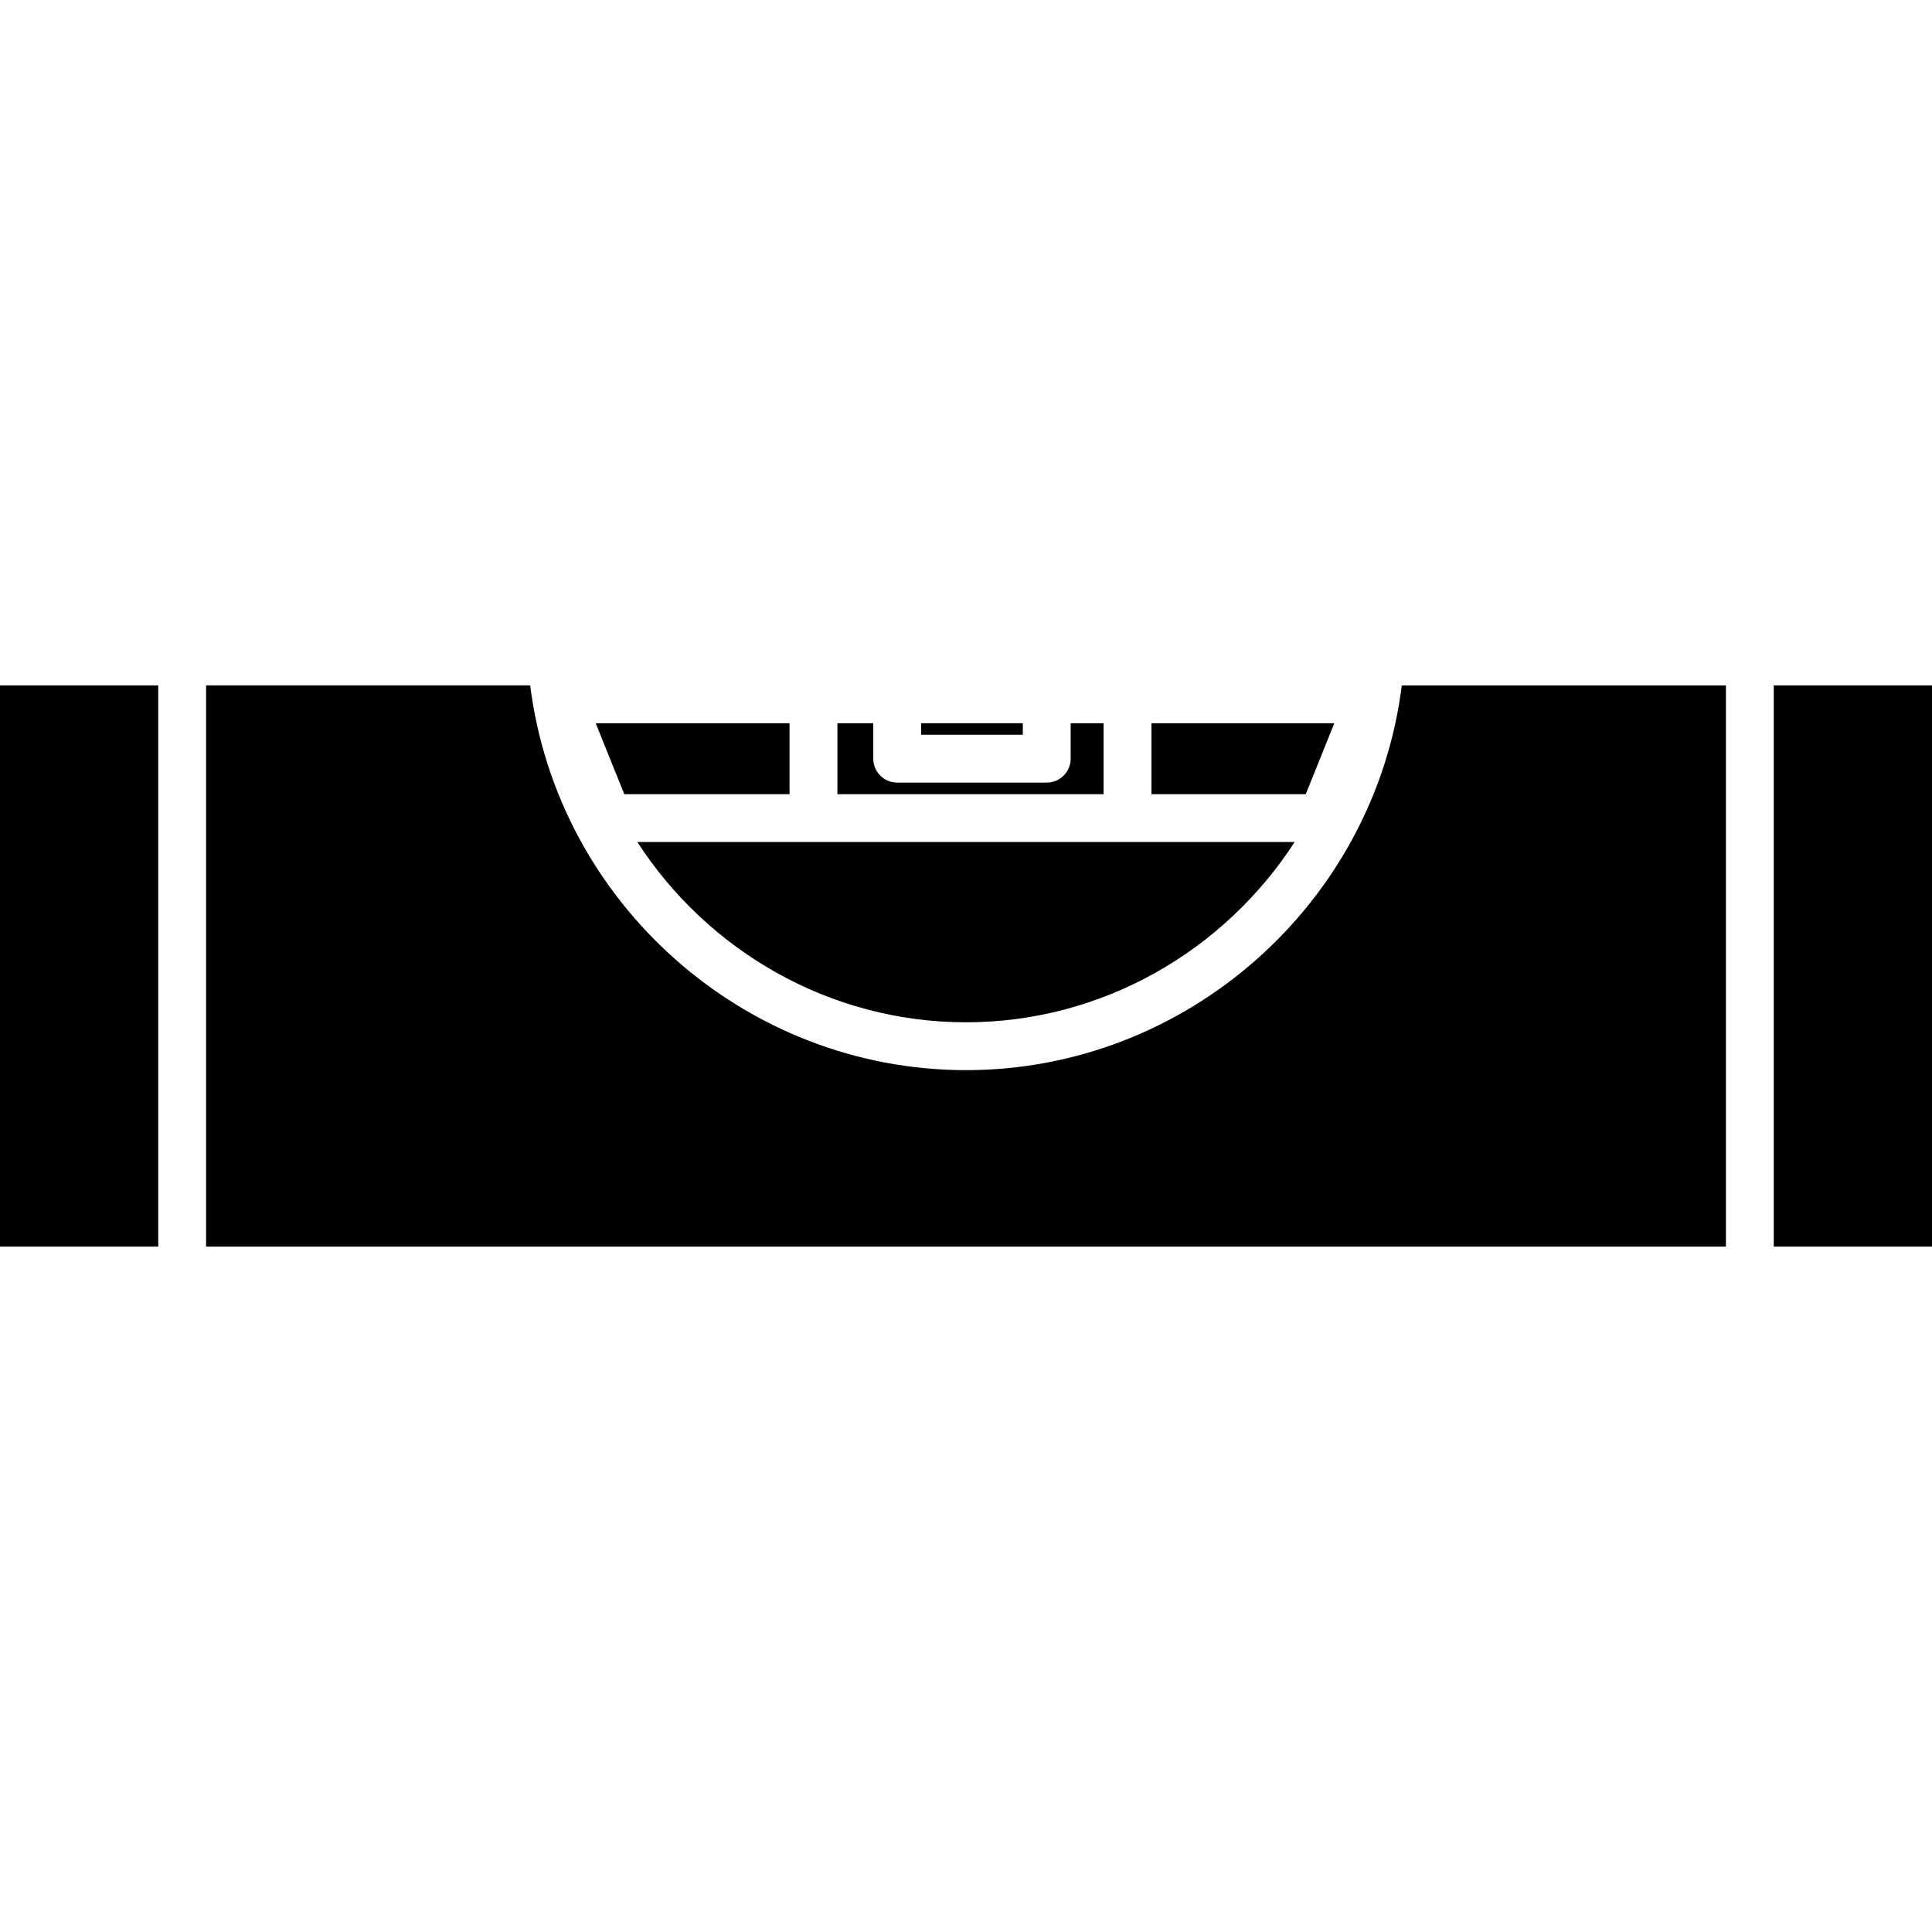 <?xml version="1.0" encoding="iso-8859-1"?>
<!-- Generator: Adobe Illustrator 16.0.0, SVG Export Plug-In . SVG Version: 6.00 Build 0)  -->
<!DOCTYPE svg PUBLIC "-//W3C//DTD SVG 1.1//EN" "http://www.w3.org/Graphics/SVG/1.1/DTD/svg11.dtd">
<svg version="1.1" id="Capa_1" xmlns="http://www.w3.org/2000/svg" xmlns:xlink="http://www.w3.org/1999/xlink" x="0px" y="0px"
	 width="434.063px" height="434.062px" viewBox="0 0 434.063 434.062" style="enable-background:new 0 0 434.063 434.062;"
	 xml:space="preserve">
<g>
	<polygon points="293.363,178.424 258.691,178.424 258.691,162.487 299.782,162.487 	"/>
	<rect x="206.952" y="162.487" width="22.845" height="2.59"/>
	<path d="M196.201,162.487v7.966c0,2.968,2.402,5.375,5.375,5.375h33.597c2.971,0,5.375-2.406,5.375-5.375v-7.966h7.392v15.937
		h-59.801v-15.937H196.201z"/>
	<polygon points="177.388,162.487 177.388,178.424 140.258,178.424 133.836,162.487 	"/>
	<path d="M182.763,189.175h70.552h37.555c-15.759,24.373-43.13,40.504-73.838,40.504c-30.709,0-58.082-16.131-73.841-40.504H182.763
		z"/>
	<path d="M217.031,240.43c49.717,0,91.791-37.577,97.912-86.441h72.82v126.086H46.302V153.988h72.817
		C125.24,202.857,167.314,240.43,217.031,240.43z"/>
	<rect y="153.988" width="35.552" height="126.086"/>
	<rect x="398.514" y="153.988" width="35.549" height="126.086"/>
</g>
<g>
</g>
<g>
</g>
<g>
</g>
<g>
</g>
<g>
</g>
<g>
</g>
<g>
</g>
<g>
</g>
<g>
</g>
<g>
</g>
<g>
</g>
<g>
</g>
<g>
</g>
<g>
</g>
<g>
</g>
</svg>
